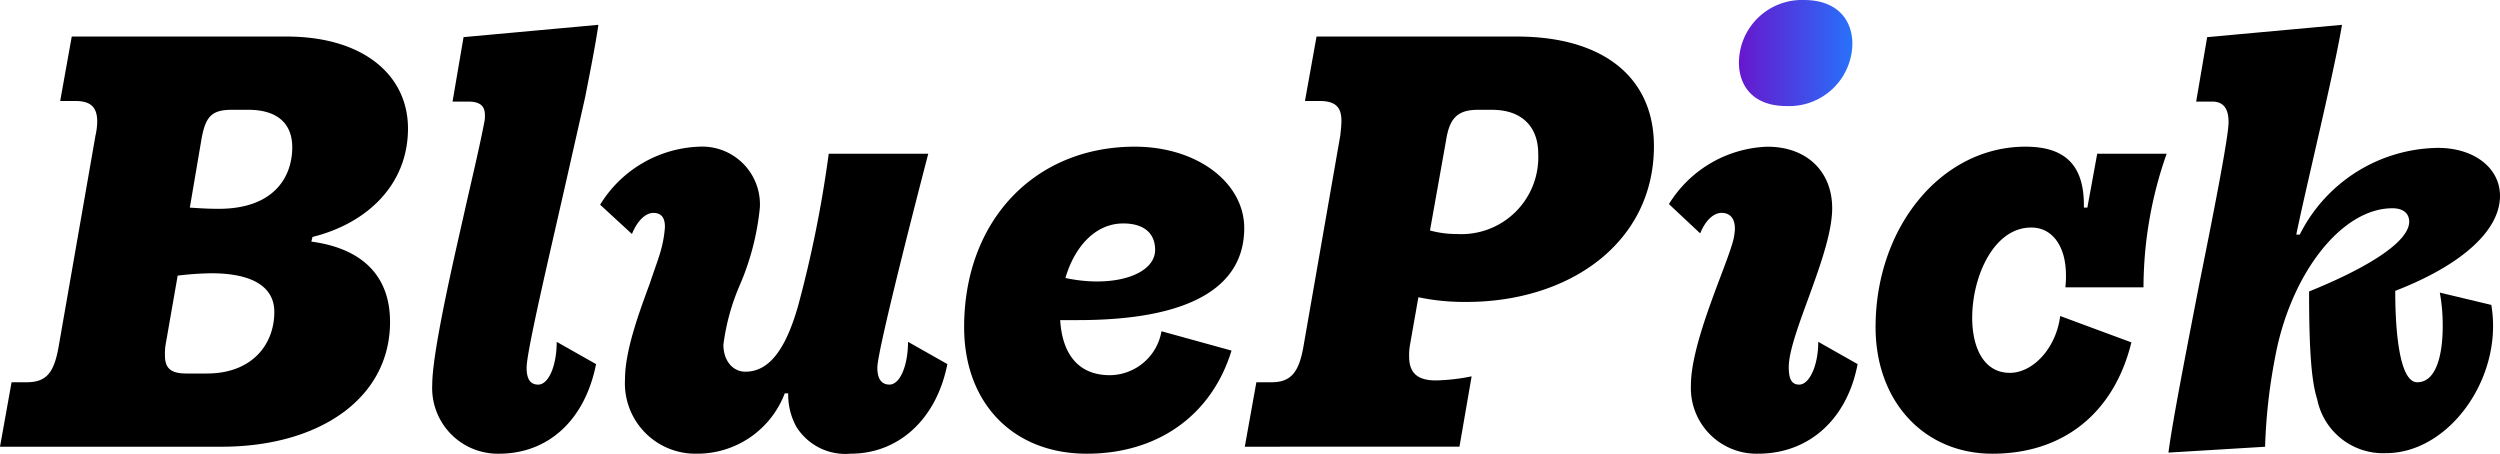 <svg id="Logo" xmlns="http://www.w3.org/2000/svg" xmlns:xlink="http://www.w3.org/1999/xlink" width="192.53" height="34.943" viewBox="0 0 192.53 34.943">
  <defs>
    <linearGradient id="linear-gradient" y1="0.5" x2="1" y2="0.5" gradientUnits="objectBoundingBox">
      <stop offset="0" stop-color="#6717cd"/>
      <stop offset="1" stop-color="#2871fa"/>
    </linearGradient>
  </defs>
  <g id="Groupe_1" data-name="Groupe 1" transform="translate(0 1.912)">
    <path id="Tracé_1" data-name="Tracé 1" d="M82.614,128.879l.891-4.964h1.159c1.515,0,2.095-.722,2.451-2.663l2.852-16.335a5.122,5.122,0,0,0,.134-1.083c0-1.173-.579-1.579-1.694-1.579H87.249l.891-4.964h16.535c5.928,0,9.359,2.978,9.359,7.085,0,4.332-3.164,7.31-7.354,8.348l-.089.361c3.788.5,6.061,2.527,6.061,6.182,0,5.911-5.482,9.612-12.969,9.612ZM103.74,118.5c0-1.94-1.694-2.978-4.858-2.978a24.021,24.021,0,0,0-2.585.181l-.891,5.1a4.451,4.451,0,0,0-.089,1.038c0,.993.446,1.4,1.649,1.4h1.6C102,123.238,103.74,121.027,103.74,118.5Zm-4.279-7.942c4.234,0,5.66-2.437,5.66-4.738,0-1.8-1.114-2.888-3.387-2.888h-1.248c-1.56,0-2.05.5-2.362,2.3l-.891,5.234C97.99,110.513,98.57,110.558,99.461,110.558Z" transform="translate(-82.614 -96.389)"/>
    <path id="Tracé_2" data-name="Tracé 2" d="M131.2,123.681c0-2.843,2.139-11.687,2.585-13.763.535-2.346,1.07-4.6,1.426-6.453a2.225,2.225,0,0,0,.045-.542c0-.722-.4-1.038-1.292-1.038h-1.2l.847-4.964,10.384-.948c-.223,1.534-.624,3.565-1.025,5.6l-1.56,6.9c-1.248,5.505-2.942,12.68-2.942,13.9,0,.857.268,1.309.891,1.309.8,0,1.426-1.444,1.426-3.294l3.031,1.715c-.847,4.287-3.655,6.9-7.487,6.9A5.056,5.056,0,0,1,131.2,123.681Z" transform="translate(-97.912 -95.974)"/>
    <path id="Tracé_3" data-name="Tracé 3" d="M151.984,127.587c0-2.211,1.07-5.1,1.917-7.4.356-1.083.713-1.986.891-2.708a8.818,8.818,0,0,0,.267-1.624c0-.587-.178-1.083-.891-1.083-.624,0-1.248.632-1.649,1.624l-2.451-2.256a9.344,9.344,0,0,1,7.577-4.467,4.449,4.449,0,0,1,4.724,4.693,19.983,19.983,0,0,1-1.56,6,16.938,16.938,0,0,0-1.248,4.558c0,1.218.713,2.076,1.694,2.076,1.783,0,3.075-1.624,4.056-5.054a91.6,91.6,0,0,0,2.362-11.732h7.666c-.178.677-3.922,15.026-3.922,16.47,0,.857.312,1.309.936,1.309.8,0,1.426-1.444,1.426-3.294l3.031,1.715c-.847,4.287-3.788,6.9-7.443,6.9a4.449,4.449,0,0,1-4.189-2.076,5.108,5.108,0,0,1-.624-2.572h-.267a7.2,7.2,0,0,1-6.819,4.648A5.42,5.42,0,0,1,151.984,127.587Z" transform="translate(-103.851 -100.287)"/>
    <path id="Tracé_4" data-name="Tracé 4" d="M190.982,123.571c0-8.213,5.437-13.9,13.148-13.9,4.769,0,8.423,2.753,8.423,6.272,0,4.648-4.368,7.084-12.791,7.084H198.38c.134,2.3,1.159,4.242,3.833,4.242a4.072,4.072,0,0,0,3.967-3.384l5.393,1.489c-1.515,4.963-5.66,7.942-11.142,7.942C194.77,133.318,190.982,129.438,190.982,123.571Zm10.251-3.52c2.54,0,4.457-.948,4.457-2.437,0-1.263-.847-2.031-2.451-2.031-2.228,0-3.788,1.9-4.457,4.2A11.656,11.656,0,0,0,201.232,120.052Z" transform="translate(-116.732 -100.287)"/>
    <path id="Tracé_5" data-name="Tracé 5" d="M222.529,128.879l.891-4.964h1.159c1.471,0,2.095-.722,2.451-2.663l2.852-16.335c.045-.406.089-.812.089-1.128,0-.9-.312-1.534-1.649-1.534h-1.159l.891-4.964h15.421c6.73,0,10.563,3.2,10.563,8.438,0,7.445-6.507,12-14.44,12a17.141,17.141,0,0,1-3.7-.361l-.668,3.79a4.7,4.7,0,0,0-.045.767c0,1.128.49,1.85,2.05,1.85a15.271,15.271,0,0,0,2.763-.316l-.936,5.415Zm16.357-16.38a5.917,5.917,0,0,0,6.24-6.182c0-2.076-1.248-3.384-3.566-3.384h-1.07c-1.56,0-2.184.632-2.451,2.3l-1.248,6.994A7.842,7.842,0,0,0,238.885,112.5Z" transform="translate(-126.665 -96.389)"/>
    <path id="Tracé_6" data-name="Tracé 6" d="M277.784,109.673c3.031,0,4.992,1.9,4.992,4.738,0,3.52-3.343,9.7-3.343,12.229,0,.857.178,1.354.8,1.354.8,0,1.471-1.489,1.471-3.294l3.03,1.715c-.8,4.242-3.744,6.9-7.666,6.9a5.054,5.054,0,0,1-5.17-5.28c0-3.2,2.54-8.709,3.164-10.83a4.435,4.435,0,0,0,.223-1.218c0-.767-.357-1.218-1.025-1.218-.624,0-1.248.587-1.649,1.579l-2.407-2.256A9.28,9.28,0,0,1,277.784,109.673Z" transform="translate(-141.676 -100.287)"/>
    <path id="Tracé_7" data-name="Tracé 7" d="M293.429,123.571c0-7.716,5.081-13.9,11.543-13.9,3.3,0,4.546,1.67,4.5,4.693h.267l.758-4.151h5.348a31.134,31.134,0,0,0-1.783,10.288h-6.017a6.752,6.752,0,0,0,.045-.948c0-2.121-.981-3.655-2.674-3.655-2.9,0-4.546,3.791-4.546,6.949,0,2.3.891,4.242,2.9,4.242,1.783,0,3.565-1.9,3.877-4.377l5.482,2.03c-1.337,5.46-5.259,8.574-10.7,8.574C297.172,133.318,293.429,129.3,293.429,123.571Z" transform="translate(-148.987 -100.287)"/>
    <path id="Tracé_8" data-name="Tracé 8" d="M328.748,115.784c1.159-5.731,2.228-11.236,2.228-12.319,0-1.038-.4-1.579-1.248-1.579h-1.248l.847-4.964,10.384-.948c-.624,3.745-2.763,12.454-3.521,16.155h.268a12.069,12.069,0,0,1,10.652-6.678c2.763,0,4.769,1.534,4.769,3.7,0,2.662-2.942,5.325-8.067,7.31,0,1.038,0,7.039,1.694,7.039,1.515,0,1.961-2.256,1.961-4.287a13.928,13.928,0,0,0-.223-2.617l3.967.948a9.995,9.995,0,0,1,.134,1.624c0,5.009-3.833,9.792-8.245,9.792a5.173,5.173,0,0,1-5.3-4.151c-.446-1.4-.624-3.791-.624-8.3,4.9-1.985,7.71-3.926,7.71-5.37,0-.632-.446-1.038-1.293-1.038-3.966,0-7.888,5.144-9.047,11.552a42.531,42.531,0,0,0-.758,6.814l-7.443.451C326.654,126.524,327.723,121.064,328.748,115.784Z" transform="translate(-159.349 -95.974)"/>
  </g>
  <path id="Tracé_9" data-name="Tracé 9" d="M278.071,98.012a4.85,4.85,0,0,1,4.992-4.828c2.63,0,3.744,1.579,3.744,3.384a4.866,4.866,0,0,1-5.081,4.783C279.141,101.351,278.071,99.772,278.071,98.012Z" transform="translate(-144.152 -93.184)" fill="url(#linear-gradient)"/>
</svg>
